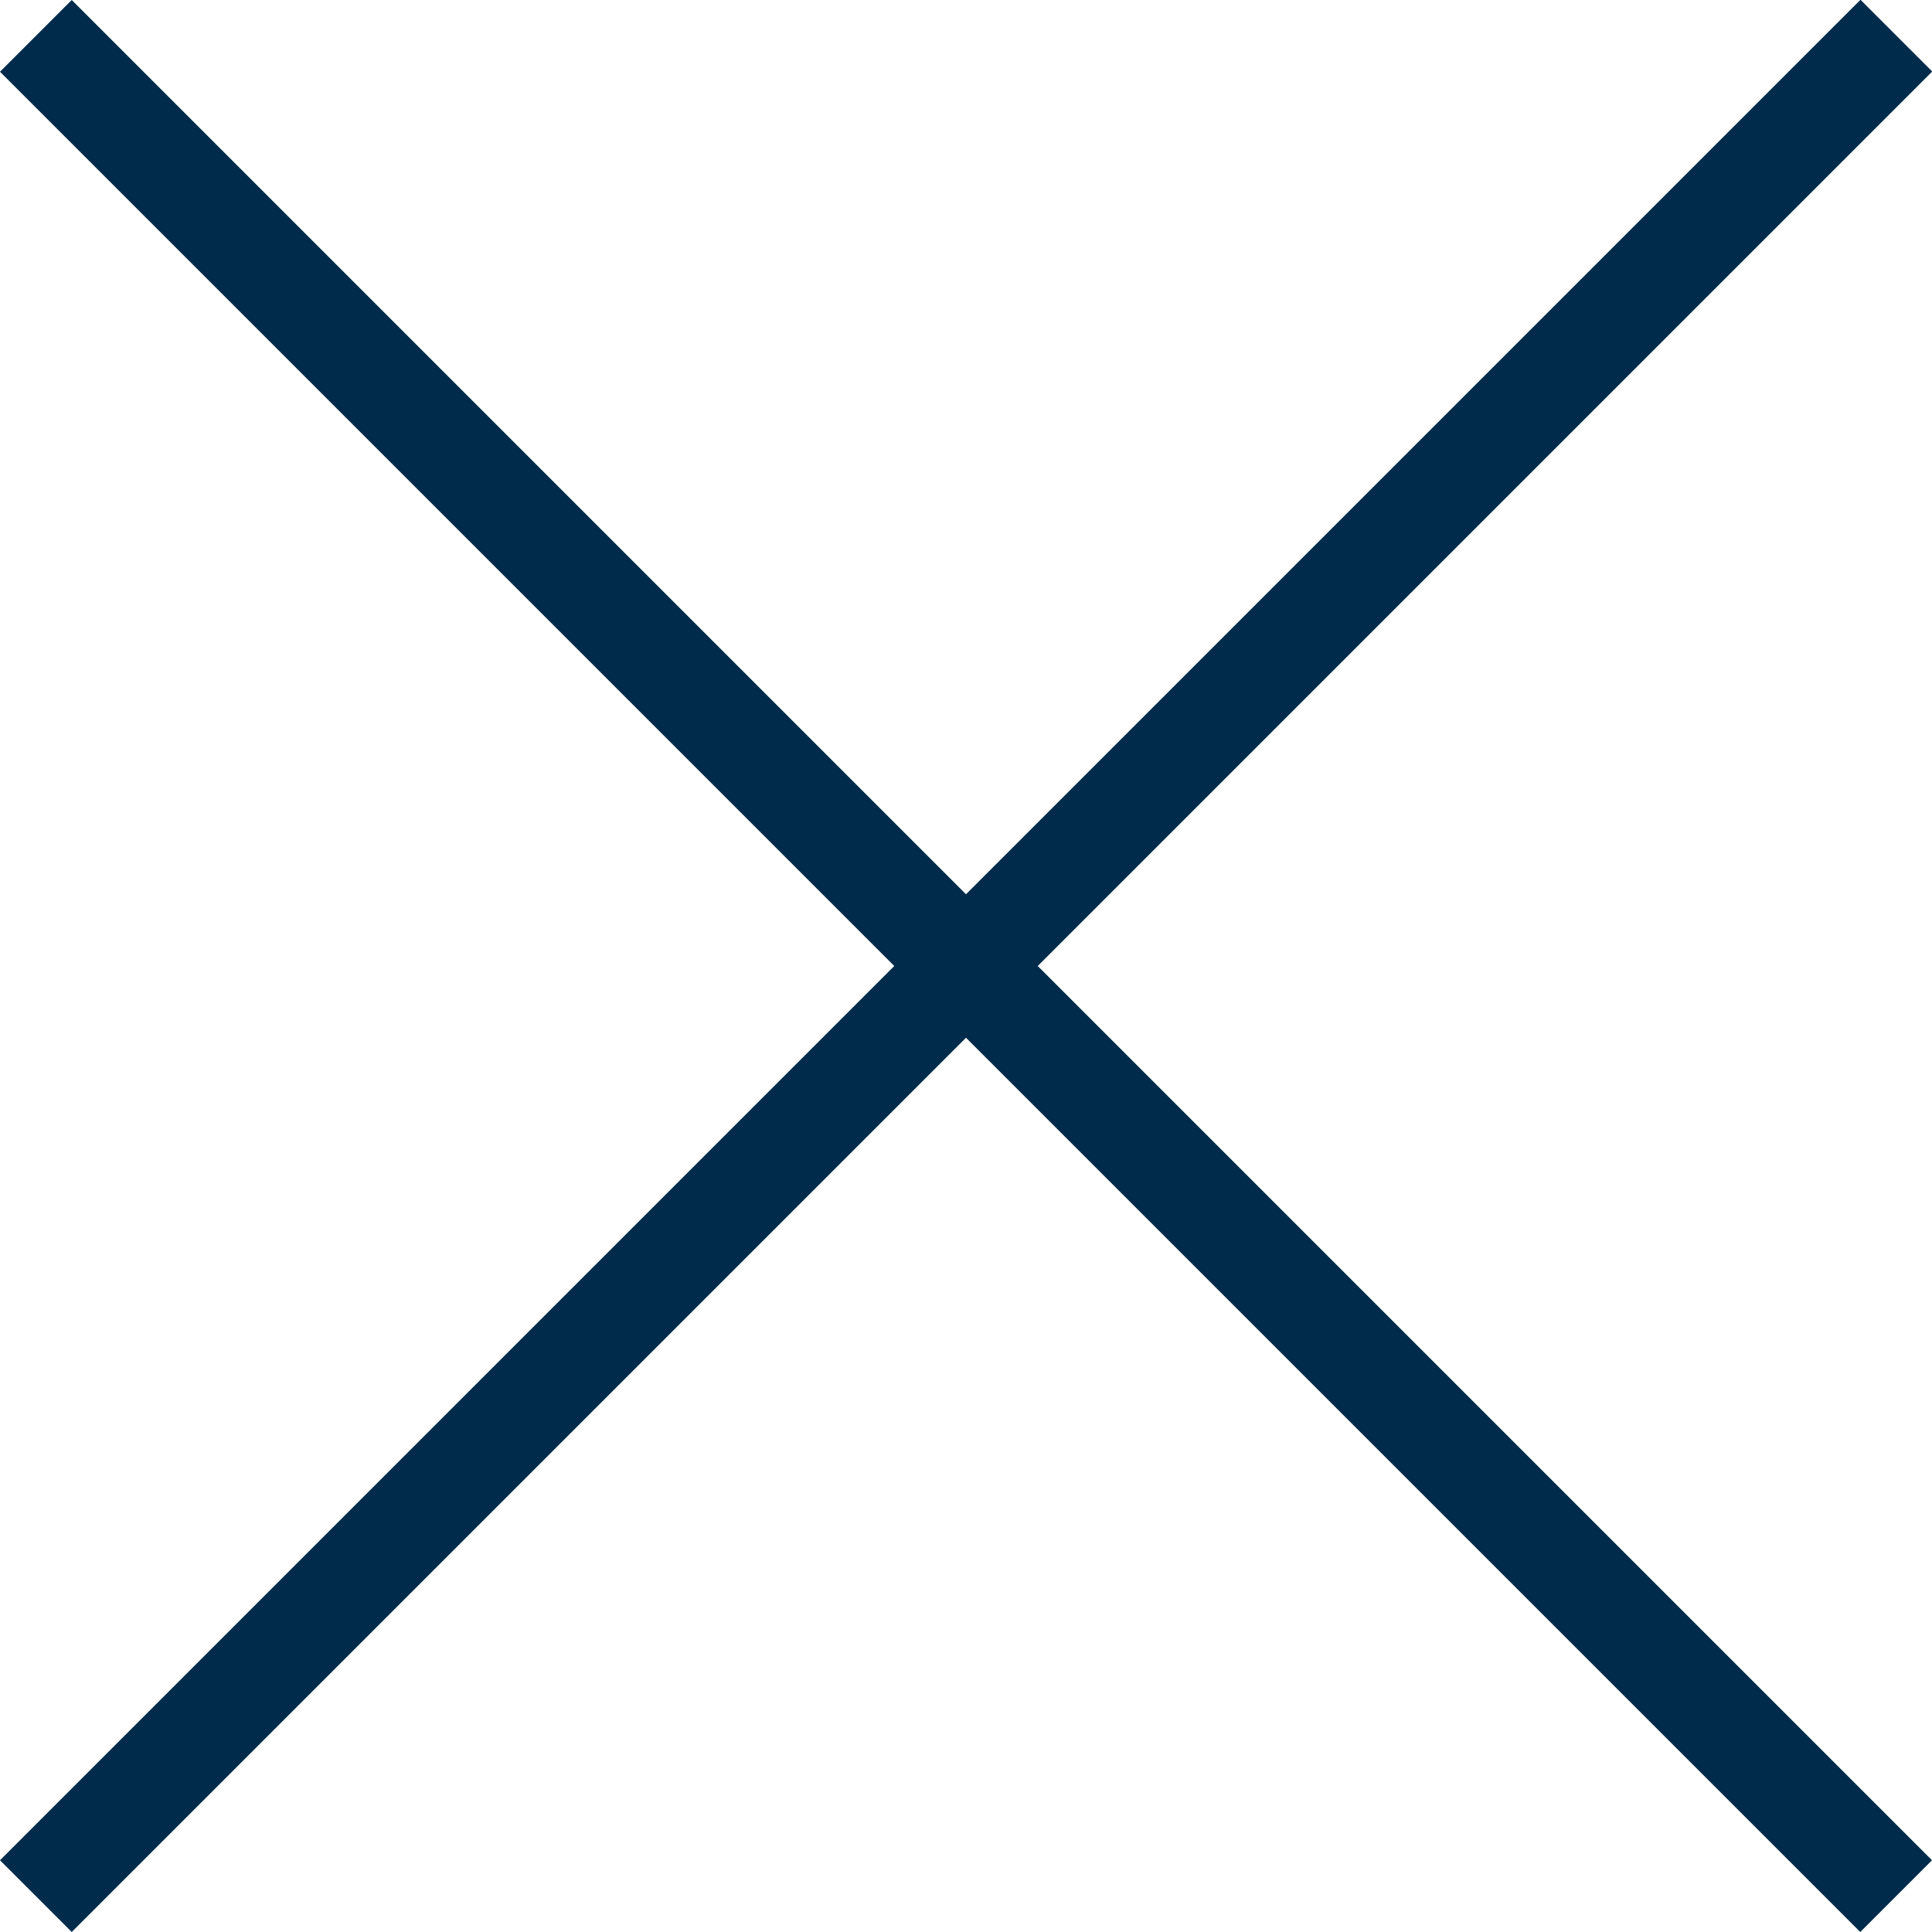 <svg xmlns="http://www.w3.org/2000/svg" viewBox="0 0 57.12 57.12"><defs><style>.cls-1{fill:#002b4b;}</style></defs><title>Element 1</title><g id="Ebene_2" data-name="Ebene 2"><g id="Ebene_1-2" data-name="Ebene 1"><rect class="cls-1" x="27.06" y="-10.33" width="3" height="77.78" transform="translate(-11.83 28.56) rotate(-45)"/><rect class="cls-1" x="-10.33" y="27.06" width="77.79" height="3" transform="translate(-11.83 28.56) rotate(-45)"/></g></g></svg>